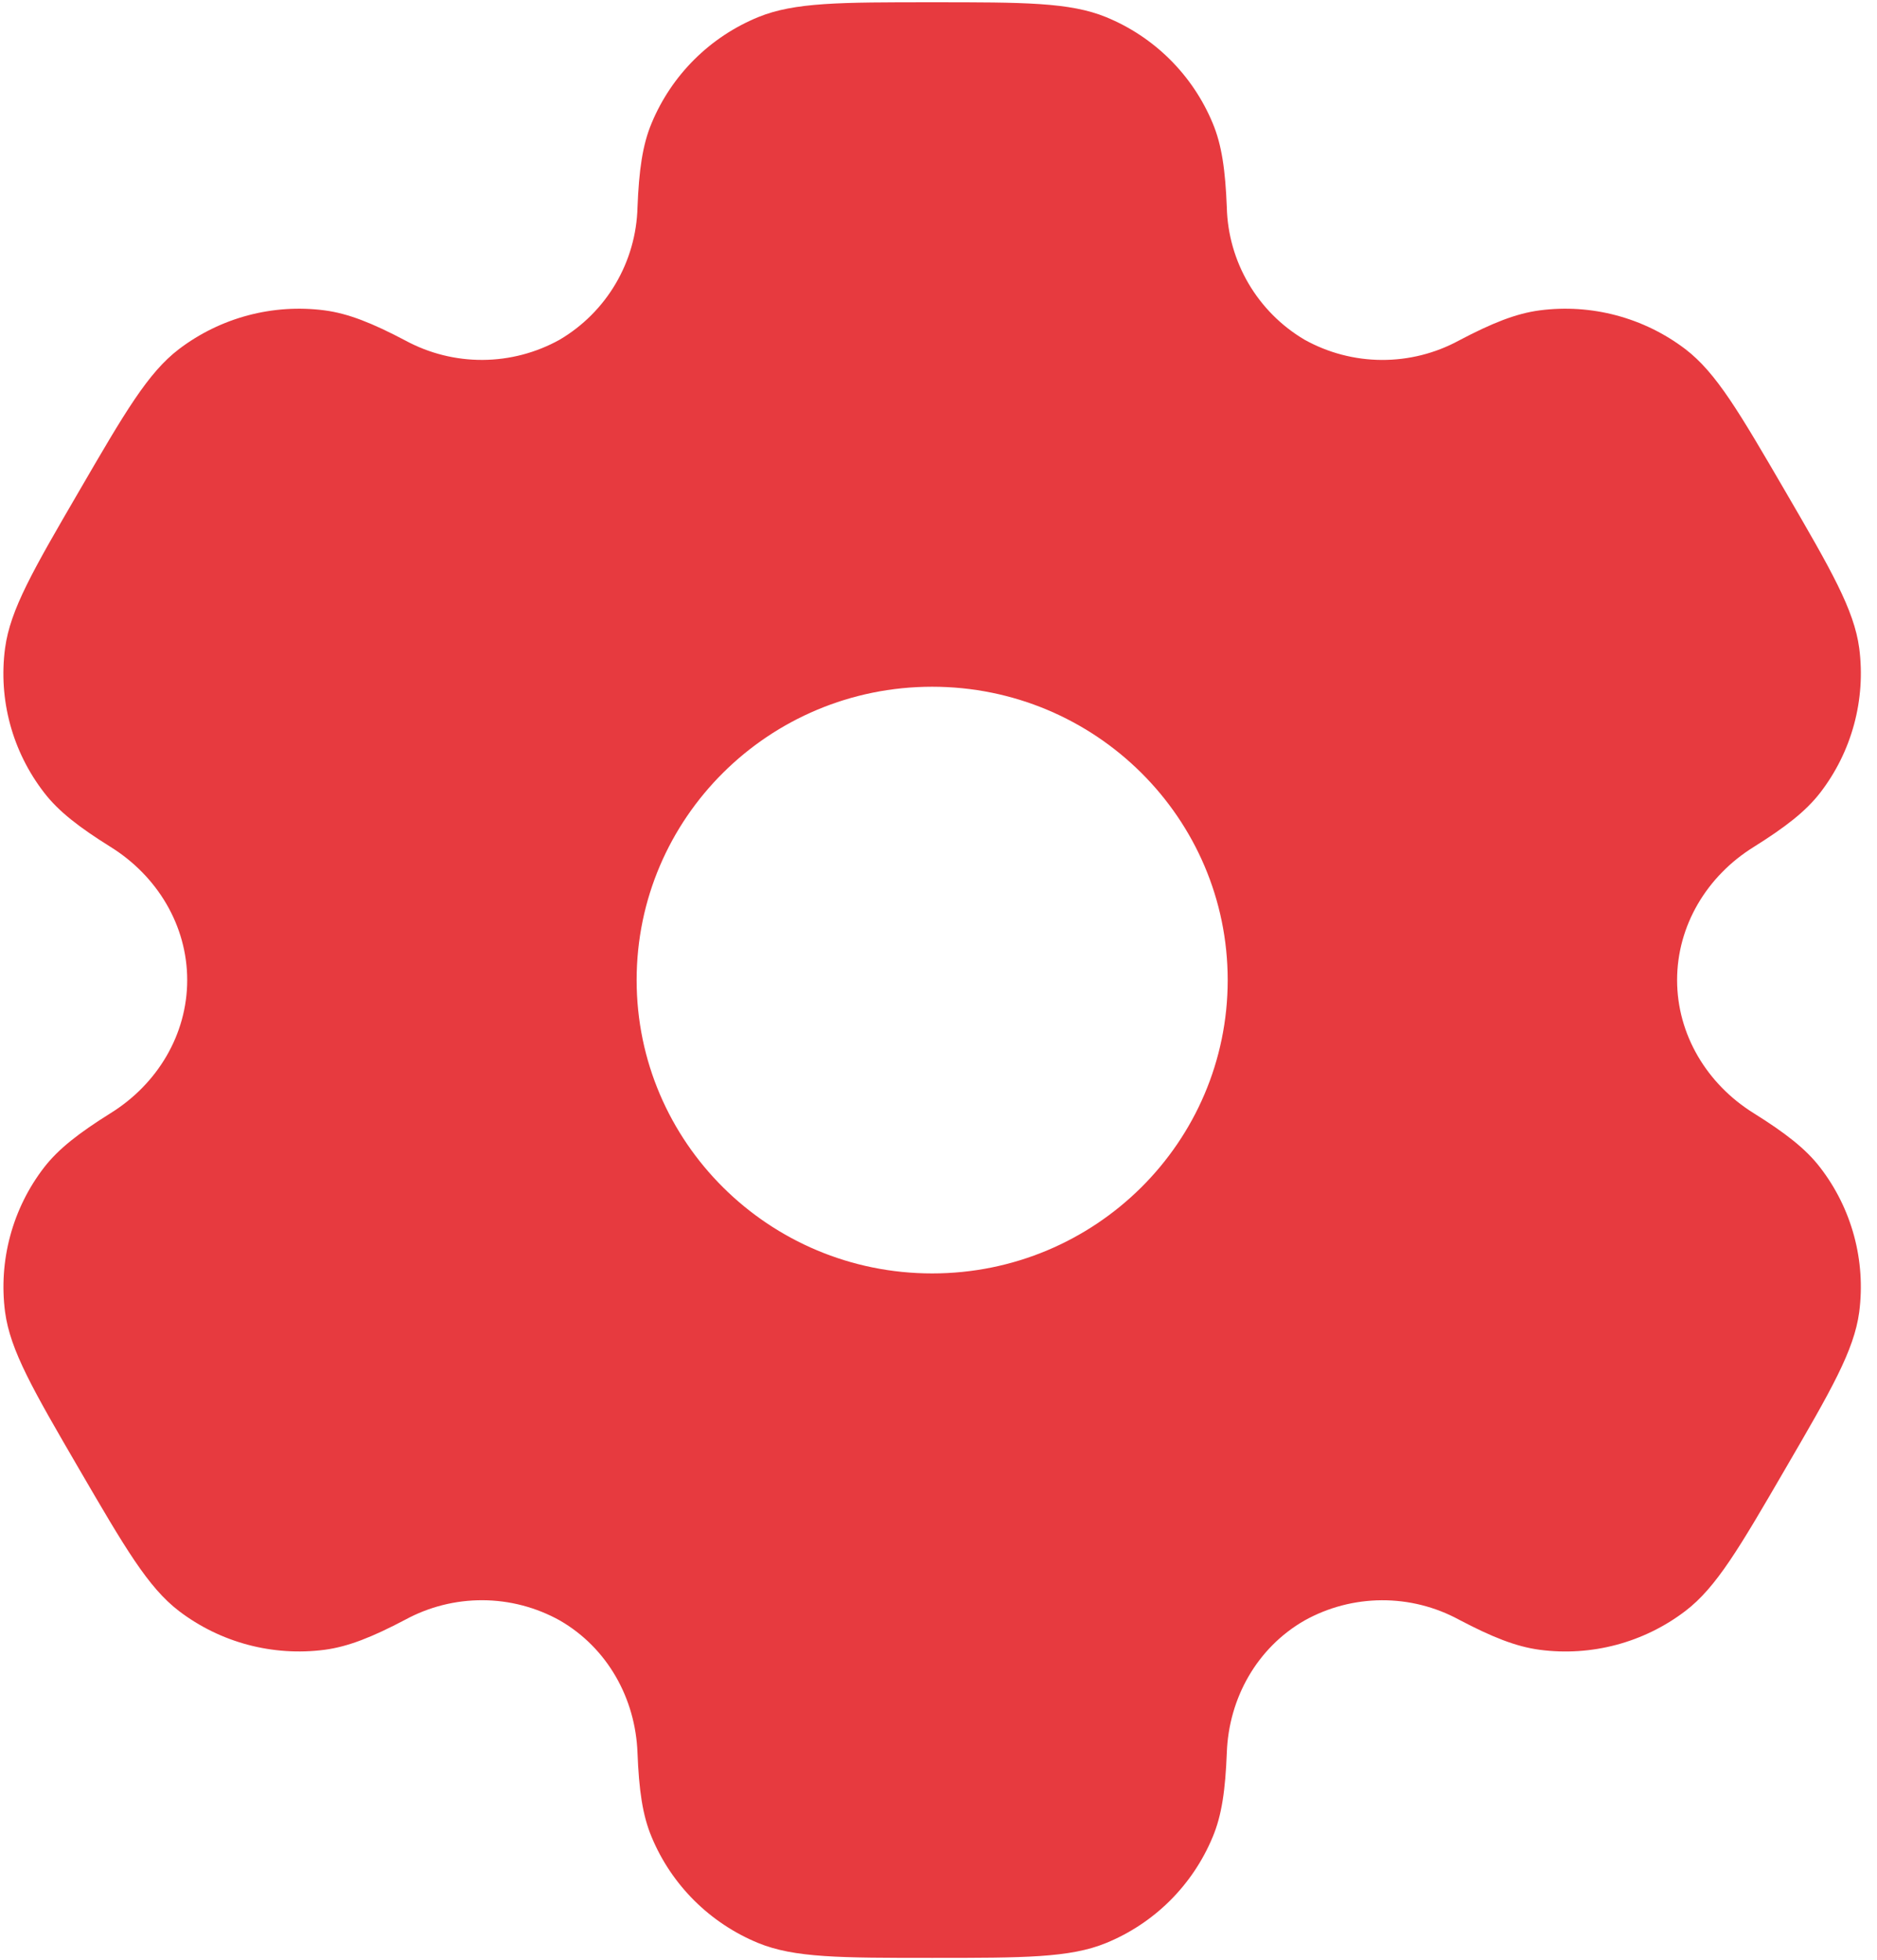 <svg width="68" height="71" viewBox="0 0 68 71" fill="none" xmlns="http://www.w3.org/2000/svg">
<path fill-rule="evenodd" clip-rule="evenodd" d="M40.071 0.62C38.76 0.082 37.096 0.082 33.77 0.082C30.444 0.082 28.783 0.082 27.469 0.62C26.605 0.974 25.819 1.494 25.156 2.153C24.494 2.811 23.968 3.594 23.609 4.456C23.276 5.246 23.148 6.17 23.095 7.512C23.07 8.485 22.798 9.434 22.305 10.273C21.812 11.111 21.114 11.81 20.276 12.304C19.422 12.779 18.461 13.031 17.484 13.036C16.506 13.041 15.543 12.799 14.684 12.333C13.487 11.702 12.619 11.355 11.762 11.242C9.887 10.997 7.991 11.501 6.485 12.644C5.359 13.501 4.526 14.932 2.865 17.79C1.201 20.648 0.372 22.076 0.184 23.475C-0.064 25.338 0.446 27.222 1.601 28.713C2.125 29.393 2.865 29.963 4.009 30.678C5.699 31.73 6.782 33.522 6.782 35.499C6.782 37.475 5.699 39.267 4.013 40.315C2.865 41.034 2.125 41.605 1.597 42.285C1.029 43.022 0.612 43.864 0.37 44.763C0.127 45.662 0.064 46.599 0.184 47.523C0.372 48.918 1.201 50.349 2.865 53.207C4.53 56.065 5.359 57.492 6.485 58.353C7.987 59.497 9.885 60 11.762 59.756C12.619 59.642 13.487 59.295 14.684 58.665C15.544 58.198 16.507 57.956 17.485 57.961C18.464 57.965 19.425 58.218 20.28 58.693C22.001 59.685 23.021 61.509 23.095 63.485C23.148 64.831 23.276 65.752 23.609 66.541C24.331 68.277 25.72 69.658 27.469 70.377C28.78 70.915 30.444 70.915 33.77 70.915C37.096 70.915 38.76 70.915 40.071 70.377C40.935 70.024 41.721 69.503 42.384 68.845C43.046 68.186 43.572 67.404 43.931 66.541C44.264 65.752 44.392 64.831 44.445 63.485C44.515 61.509 45.539 59.681 47.264 58.693C48.118 58.218 49.079 57.967 50.056 57.962C51.034 57.957 51.997 58.199 52.856 58.665C54.053 59.295 54.921 59.642 55.778 59.756C57.655 60.004 59.553 59.497 61.055 58.353C62.181 57.496 63.014 56.065 64.675 53.207C66.339 50.349 67.168 48.922 67.356 47.523C67.475 46.599 67.412 45.661 67.169 44.763C66.926 43.864 66.508 43.022 65.939 42.285C65.415 41.605 64.675 41.034 63.531 40.319C61.841 39.267 60.758 37.475 60.758 35.499C60.758 33.522 61.841 31.73 63.527 30.682C64.675 29.963 65.415 29.393 65.942 28.713C66.511 27.975 66.928 27.133 67.17 26.235C67.413 25.336 67.476 24.398 67.356 23.475C67.168 22.079 66.339 20.648 64.675 17.79C63.01 14.932 62.181 13.505 61.055 12.644C59.549 11.501 57.653 10.997 55.778 11.242C54.921 11.355 54.053 11.702 52.856 12.333C51.996 12.8 51.033 13.042 50.054 13.037C49.076 13.032 48.115 12.78 47.26 12.304C46.423 11.81 45.726 11.11 45.233 10.272C44.741 9.434 44.469 8.484 44.445 7.512C44.392 6.167 44.264 5.246 43.931 4.456C43.572 3.594 43.046 2.811 42.384 2.153C41.721 1.494 40.935 0.974 40.071 0.62ZM33.77 46.124C39.685 46.124 44.477 41.367 44.477 35.499C44.477 29.63 39.681 24.874 33.77 24.874C27.859 24.874 23.064 29.63 23.064 35.499C23.064 41.367 27.859 46.124 33.77 46.124Z" fill="#E73A3FCC"/>
</svg>
